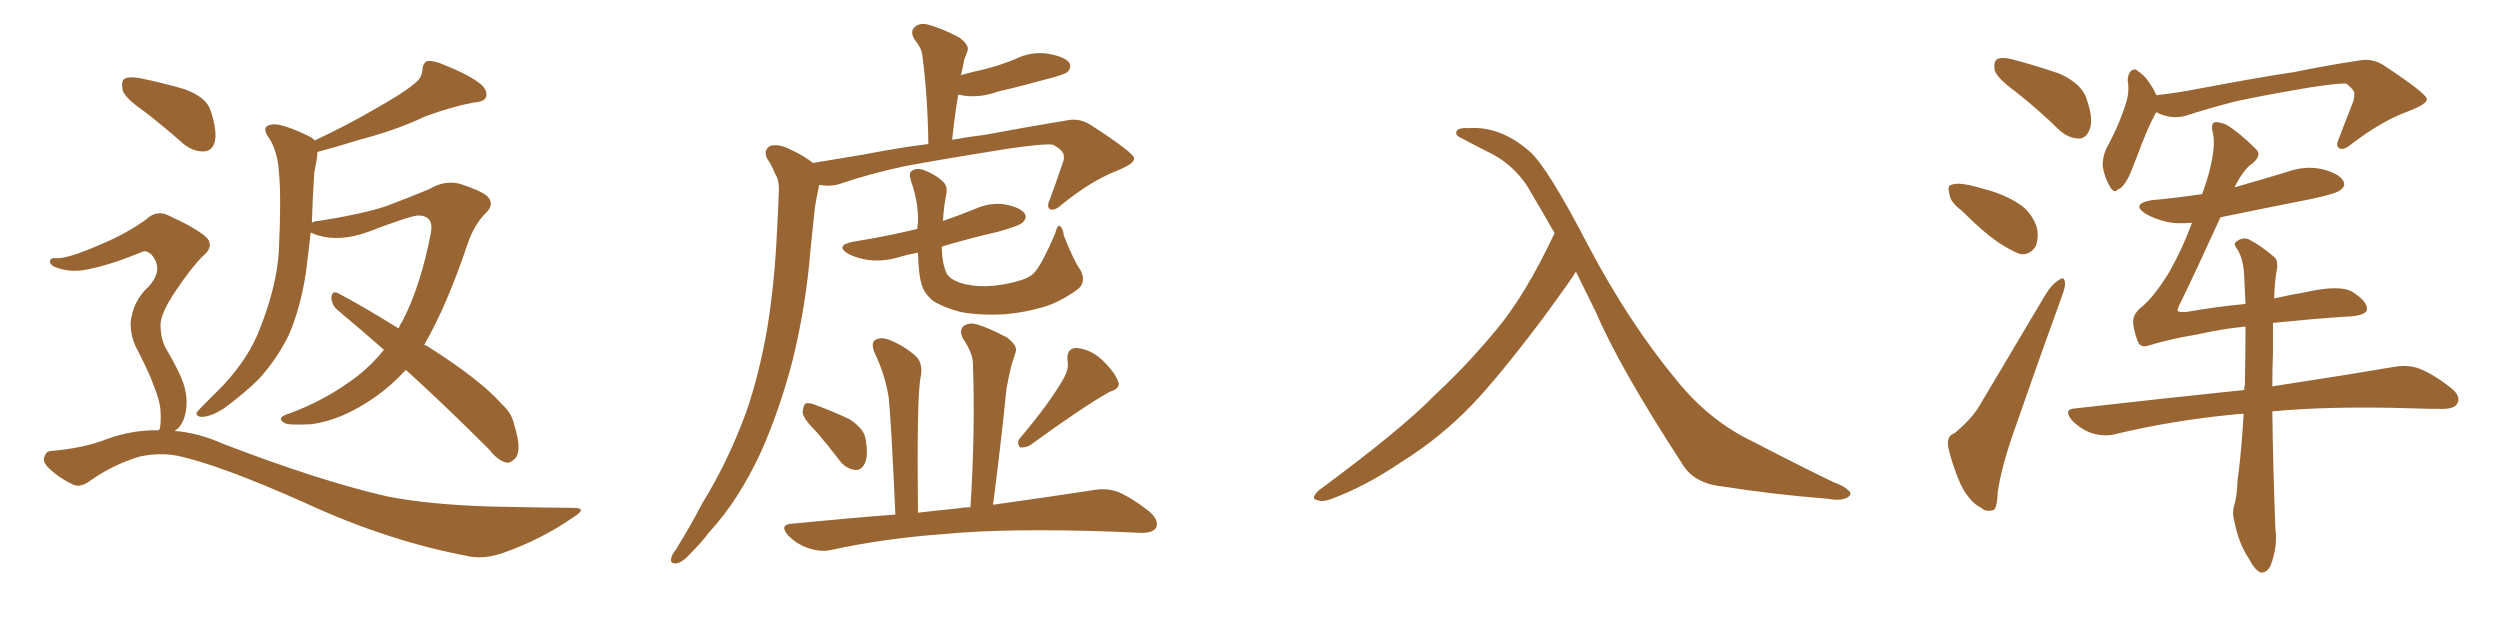 <svg xmlns="http://www.w3.org/2000/svg" xmlns:xlink="http://www.w3.org/1999/xlink" width="600" height="150"><path fill="#996633" padding="10" d="M97.41 88.77L97.41 88.77Q93.90 92.58 89.94 95.36L89.94 95.36Q81.88 100.93 74.71 101.81L74.71 101.81Q69.14 102.10 68.26 101.51L68.26 101.51Q66.50 100.49 68.41 99.61L68.41 99.61Q78.08 96.24 85.99 90.09L85.99 90.09Q89.36 87.45 92.14 83.94L92.14 83.94Q86.28 78.81 81.01 74.41L81.01 74.41Q79.54 73.10 79.54 71.34L79.54 71.34Q79.69 69.73 81.01 70.31L81.01 70.31Q86.43 73.10 95.65 78.81L95.65 78.81Q96.09 77.78 96.68 76.90L96.68 76.90Q101.07 68.26 103.42 55.81L103.42 55.81Q104.15 51.86 100.49 51.71L100.49 51.71Q98.58 51.71 88.33 55.66L88.33 55.66Q81.45 58.15 76.03 56.40L76.03 56.40Q75 55.96 74.56 55.81L74.56 55.81Q73.97 61.08 73.39 65.63L73.39 65.63Q72.07 73.97 69.43 80.13L69.43 80.13Q66.65 85.99 62.11 90.97L62.11 90.97Q58.74 94.34 53.76 98.00L53.76 98.00Q50.83 99.90 48.63 100.05L48.63 100.05Q47.02 100.05 47.17 99.02L47.17 99.02Q47.75 98.29 49.66 96.39L49.66 96.39Q51.56 94.48 53.47 92.58L53.47 92.58Q59.77 85.84 62.40 78.81L62.40 78.81Q66.50 68.41 66.94 59.91L66.94 59.91Q67.53 47.17 66.94 41.31L66.94 41.31Q66.65 36.62 64.75 33.40L64.75 33.40Q62.40 30.32 65.19 29.88L65.19 29.88Q67.38 29.44 74.12 32.67L74.12 32.67Q75 33.11 75.59 33.69L75.59 33.69Q84.23 29.59 90.38 25.93L90.38 25.93Q96.68 22.41 99.46 20.07L99.46 20.07Q101.37 18.60 101.37 16.70L101.37 16.70Q101.51 15.09 102.54 14.65L102.54 14.65Q104.30 14.50 106.49 15.53L106.49 15.53Q112.79 18.02 115.58 20.36L115.58 20.36Q117.19 21.97 116.60 23.44L116.60 23.44Q116.02 24.46 113.67 24.61L113.67 24.61Q108.25 25.63 101.95 27.98L101.95 27.98Q95.21 31.20 86.28 33.54L86.28 33.54Q80.13 35.45 76.17 36.47L76.17 36.47Q76.17 36.77 76.17 36.91L76.17 36.91Q76.03 38.53 75.44 41.31L75.44 41.31Q75 47.75 74.85 53.47L74.85 53.47Q75.44 53.03 76.46 53.03L76.46 53.03Q86.72 51.42 92.58 49.51L92.58 49.51Q98.44 47.31 102.98 45.41L102.98 45.41Q106.64 43.21 110.30 44.09L110.30 44.09Q114.99 45.56 116.89 47.02L116.89 47.02Q118.95 49.07 116.31 51.42L116.31 51.42Q113.67 54.20 112.21 58.59L112.21 58.59Q107.23 73.39 101.81 82.76L101.81 82.76Q102.39 82.91 102.98 83.35L102.98 83.35Q115.43 91.26 120.41 96.97L120.41 96.97Q122.90 99.17 123.49 102.25L123.49 102.25Q125.24 107.96 123.78 109.86L123.78 109.86Q122.61 111.18 121.58 111.04L121.58 111.04Q119.53 110.60 117.33 107.81L117.33 107.81Q106.79 97.27 97.41 88.77ZM34.72 26.81L34.72 26.81Q30.03 23.58 29.44 21.68L29.44 21.68Q29.00 19.48 29.88 18.90L29.88 18.90Q30.91 18.31 33.54 18.75L33.54 18.75Q39.26 19.92 44.24 21.39L44.24 21.39Q49.51 23.29 50.54 26.51L50.54 26.51Q52.15 31.35 51.56 33.98L51.56 33.98Q50.98 36.18 49.07 36.33L49.07 36.33Q46.44 36.47 44.09 34.57L44.09 34.57Q39.26 30.32 34.72 26.81ZM38.09 103.27L38.09 103.27L38.09 103.27Q38.23 102.98 38.38 102.83L38.38 102.83Q38.67 101.37 38.53 98.58L38.53 98.58Q38.38 96.24 36.91 92.58L36.91 92.58Q35.89 89.65 33.11 84.23L33.11 84.23Q31.35 81.15 31.35 77.49L31.35 77.49Q31.79 72.36 35.74 68.70L35.74 68.70Q39.40 64.60 36.33 61.08L36.33 61.08Q35.01 59.91 33.98 60.50L33.98 60.50Q26.22 63.72 20.51 64.75L20.51 64.75Q16.55 65.48 13.04 64.01L13.04 64.01Q11.87 63.43 12.01 62.55L12.01 62.55Q12.30 61.82 13.33 61.96L13.33 61.96Q15.97 62.26 24.32 58.59L24.32 58.59Q30.32 56.10 35.16 52.59L35.16 52.59Q37.79 50.10 41.02 52.00L41.02 52.00Q46.00 54.20 49.07 56.54L49.07 56.54Q51.86 58.89 48.63 61.52L48.63 61.52Q45.85 64.31 42.33 69.58L42.33 69.58Q38.53 75.15 38.53 77.93L38.53 77.93Q38.53 81.30 39.84 83.64L39.84 83.64Q43.36 89.65 44.24 92.72L44.24 92.72Q45.26 96.53 44.38 99.76L44.38 99.76Q43.65 102.39 41.89 103.42L41.89 103.42Q47.61 103.86 53.47 106.49L53.47 106.49Q76.76 115.43 92.72 119.09L92.72 119.09Q102.83 121.14 118.36 121.58L118.36 121.58Q132.71 121.88 137.55 121.88L137.55 121.88Q141.21 121.88 137.70 124.07L137.70 124.07Q129.93 129.49 120.70 132.71L120.70 132.71Q116.46 134.18 112.94 133.59L112.94 133.59Q93.16 129.93 73.24 120.70L73.24 120.70Q52.88 111.62 42.77 109.42L42.77 109.42Q38.38 108.54 33.54 109.57L33.54 109.57Q27.25 111.47 21.97 115.14L21.97 115.14Q19.34 117.19 17.58 116.31L17.58 116.31Q14.06 114.70 11.43 112.06L11.43 112.06Q10.11 110.60 10.69 109.57L10.69 109.57Q11.13 108.25 12.16 108.25L12.16 108.25Q20.36 107.52 25.78 105.32L25.78 105.32Q31.93 103.13 38.09 103.27ZM195.12 39.11L195.12 39.11Q201.12 38.09 207.42 37.06L207.42 37.06Q215.63 35.45 222.80 34.57L222.80 34.57Q222.66 23.00 221.34 13.18L221.34 13.18Q221.19 11.57 219.43 9.38L219.43 9.38Q218.41 7.62 219.43 6.59L219.43 6.59Q220.61 5.42 222.51 5.86L222.51 5.86Q225.59 6.59 230.13 8.94L230.13 8.94Q232.76 10.84 232.18 12.30L232.18 12.30Q231.88 13.18 231.45 14.21L231.45 14.21Q231.15 15.82 230.71 17.72L230.71 17.72Q230.57 17.87 230.57 18.02L230.57 18.02Q233.79 17.14 236.57 16.55L236.57 16.55Q240.38 15.53 243.60 14.21L243.60 14.21Q247.41 12.30 251.51 12.89L251.51 12.89Q255.62 13.62 256.64 15.09L256.64 15.09Q257.23 16.26 256.20 17.29L256.20 17.29Q255.76 17.72 252.69 18.60L252.69 18.60Q245.80 20.51 239.50 21.97L239.50 21.97Q235.55 23.44 231.59 23.00L231.59 23.00Q230.57 22.85 229.98 22.71L229.98 22.71Q229.10 27.83 228.52 33.54L228.52 33.54Q232.62 32.81 236.28 32.37L236.28 32.37Q247.27 30.32 256.20 28.86L256.20 28.86Q259.28 28.27 262.06 30.18L262.06 30.18Q272.02 36.62 272.17 37.94L272.17 37.94Q272.46 39.26 267.63 41.16L267.63 41.16Q261.77 43.51 255.03 48.93L255.03 48.93Q253.13 50.68 252.10 50.24L252.10 50.24Q251.07 49.80 251.95 47.90L251.95 47.90Q253.42 43.95 254.74 39.99L254.74 39.99Q255.47 38.23 255.32 37.65L255.32 37.65Q255.47 36.18 252.69 34.72L252.69 34.72Q250.49 34.42 241.55 35.74L241.55 35.74Q226.76 38.09 217.38 39.84L217.38 39.84Q208.89 41.60 201.27 44.24L201.27 44.24Q199.07 44.82 196.73 44.38L196.73 44.38Q196.58 44.38 196.58 44.53L196.58 44.53Q196.00 47.17 195.56 49.95L195.56 49.95Q195.12 54.49 194.53 59.77L194.53 59.77Q193.51 72.95 190.28 86.28L190.28 86.28Q187.21 98.14 182.67 108.40L182.67 108.40Q177.25 120.12 170.21 127.73L170.21 127.73Q168.31 130.22 165.97 132.57L165.97 132.57Q163.77 135.06 162.30 135.21L162.30 135.21Q160.69 135.35 161.13 133.89L161.13 133.89Q161.28 133.01 162.16 131.98L162.16 131.98Q165.53 126.56 168.60 120.70L168.60 120.70Q174.76 110.74 179.15 98.73L179.15 98.73Q182.23 89.79 184.13 78.81L184.13 78.81Q185.89 68.12 186.47 55.66L186.47 55.66Q186.77 50.54 186.91 46.14L186.91 46.14Q187.06 43.21 186.04 41.75L186.04 41.75Q185.16 39.55 184.13 38.09L184.13 38.09Q183.11 36.04 184.86 35.01L184.86 35.01Q186.91 34.42 189.70 35.89L189.70 35.89Q192.92 37.35 195.12 39.11ZM259.28 64.75L259.28 64.75Q260.74 67.53 258.84 69.29L258.84 69.29Q254.88 72.22 250.93 73.54L250.93 73.54Q246.09 75 241.11 75.44L241.11 75.44Q234.81 75.73 230.42 74.85L230.42 74.85Q226.17 73.68 223.97 72.22L223.97 72.22Q221.78 70.46 221.19 68.26L221.19 68.26Q220.46 66.06 220.31 60.64L220.31 60.64Q217.82 61.08 215.92 61.67L215.92 61.67Q212.11 62.84 208.45 62.40L208.45 62.40Q205.52 61.96 203.61 60.94L203.61 60.94Q200.24 58.89 204.79 58.01L204.79 58.01Q212.99 56.69 220.17 54.93L220.17 54.93Q220.17 53.91 220.31 53.32L220.31 53.32Q220.46 48.63 218.70 43.65L218.70 43.65Q217.97 41.46 218.85 41.02L218.85 41.02Q219.73 40.28 221.48 40.72L221.48 40.72Q224.56 41.89 226.03 43.36L226.03 43.36Q227.64 44.53 227.05 46.88L227.05 46.88Q226.46 49.95 226.32 53.03L226.32 53.03Q230.13 51.71 233.79 50.24L233.79 50.24Q237.60 48.49 241.26 49.07L241.26 49.07Q244.92 49.80 245.95 51.27L245.95 51.27Q246.53 52.29 245.51 53.32L245.51 53.32Q244.78 54.20 239.36 55.66L239.36 55.66Q232.32 57.28 226.03 59.18L226.03 59.18Q226.03 59.47 226.03 59.91L226.03 59.91Q226.17 63.43 227.20 65.63L227.20 65.63Q227.93 66.94 230.27 67.82L230.27 67.82Q232.91 68.70 236.43 68.70L236.43 68.70Q240.53 68.55 244.04 67.53L244.04 67.53Q247.41 66.65 248.44 65.19L248.44 65.19Q250.20 63.13 253.27 55.96L253.27 55.96Q253.71 54.05 254.30 54.20L254.30 54.20Q255.18 54.79 255.32 56.54L255.32 56.54Q257.81 62.84 259.28 64.75ZM196.14 103.86L196.14 103.86Q192.77 100.49 192.63 99.02L192.63 99.02Q192.77 97.27 193.36 96.83L193.36 96.83Q194.38 96.53 196.29 97.41L196.29 97.41Q200.24 98.88 203.91 100.63L203.91 100.63Q207.28 102.83 207.71 105.18L207.71 105.18Q208.45 109.28 207.57 111.18L207.57 111.18Q206.69 112.94 205.22 112.79L205.22 112.79Q203.03 112.50 201.56 110.60L201.56 110.60Q198.78 106.93 196.14 103.86ZM255.18 90.97L255.18 90.97Q256.64 88.48 256.20 86.57L256.20 86.57Q255.91 83.64 258.25 83.50L258.25 83.50Q261.77 83.79 264.55 86.43L264.55 86.43Q267.48 89.21 268.36 91.55L268.36 91.55Q269.09 93.16 266.31 94.04L266.31 94.04Q260.01 97.56 247.12 106.93L247.12 106.93Q245.80 107.52 244.78 107.37L244.78 107.37Q243.90 106.20 244.78 105.18L244.78 105.18Q251.95 96.68 255.18 90.97ZM232.91 121.73L232.91 121.73L232.91 121.73Q234.08 103.27 233.50 87.30L233.50 87.30Q233.50 84.81 231.15 81.30L231.15 81.30Q230.13 79.39 231.15 78.37L231.15 78.37Q232.32 77.34 234.23 77.78L234.23 77.78Q237.30 78.66 241.70 81.01L241.70 81.01Q244.34 83.06 243.75 84.52L243.75 84.52Q243.31 85.84 242.72 87.74L242.72 87.74Q242.14 90.09 241.55 93.31L241.55 93.31Q240.23 106.49 238.33 121.14L238.33 121.14Q252.98 119.09 262.35 117.63L262.35 117.63Q265.58 117.04 268.36 118.07L268.36 118.07Q271.73 119.53 275.83 122.75L275.83 122.75Q278.32 124.95 277.44 126.71L277.44 126.71Q276.42 128.03 273.63 127.88L273.63 127.88Q270.56 127.73 267.04 127.59L267.04 127.59Q241.70 126.71 226.61 128.17L226.61 128.17Q212.26 129.20 199.51 131.98L199.51 131.98Q197.17 132.57 193.95 131.54L193.95 131.54Q191.31 130.66 189.11 128.47L189.11 128.47Q186.91 125.83 190.14 125.68L190.14 125.68Q203.32 124.37 214.89 123.49L214.89 123.49Q213.87 100.78 213.28 95.36L213.28 95.36Q212.40 89.79 209.77 84.38L209.77 84.38Q209.03 82.18 210.06 81.59L210.06 81.59Q211.23 80.86 213.13 81.45L213.13 81.45Q216.65 82.76 219.73 85.40L219.73 85.40Q221.48 87.01 221.04 90.09L221.04 90.09Q220.46 92.29 220.31 101.22L220.31 101.22Q220.17 109.86 220.31 123.05L220.31 123.05Q225.29 122.46 229.83 122.02L229.83 122.02Q231.45 121.73 232.91 121.73ZM378.22 65.19L378.22 65.19L378.22 65.19Q377.64 66.36 370.46 76.17L370.46 76.17Q359.91 90.23 353.17 97.27L353.17 97.27Q345.70 105.03 336.33 110.89L336.33 110.89Q327.69 116.75 319.34 119.82L319.34 119.82Q317.29 120.56 315.97 119.97L315.97 119.97Q314.50 119.68 316.41 117.77L316.41 117.77Q336.62 102.83 344.24 94.92L344.24 94.92Q352.00 87.74 359.03 79.25L359.03 79.25Q366.06 70.90 373.10 55.96L373.10 55.96Q369.87 50.24 366.36 44.38L366.36 44.38Q363.13 39.70 358.30 37.06L358.30 37.06Q353.91 34.86 350.68 33.11L350.68 33.11Q349.66 32.67 349.51 32.08L349.51 32.08Q349.37 31.49 349.95 31.05L349.95 31.05Q350.98 30.62 352.44 30.76L352.44 30.76Q360.06 30.18 367.09 36.33L367.09 36.33Q371.34 39.99 381.15 58.89L381.15 58.89Q390.97 77.49 402.39 91.26L402.39 91.26Q410.30 101.07 420.85 106.05L420.85 106.05Q431.54 111.62 440.04 115.72L440.04 115.72Q442.53 116.60 443.55 117.63L443.55 117.63Q444.87 118.65 443.12 119.53L443.12 119.53Q441.50 120.26 438.43 119.68L438.43 119.68Q425.39 118.65 413.38 116.75L413.38 116.75Q406.35 116.02 403.56 111.04L403.56 111.04Q388.77 88.33 382.91 74.71L382.91 74.71Q380.57 70.02 378.22 65.19ZM483.69 21.97L483.69 21.97Q479.30 18.75 478.71 16.85L478.71 16.85Q478.42 14.79 479.30 14.21L479.30 14.21Q480.47 13.62 482.81 14.21L482.81 14.21Q488.96 15.82 494.38 17.72L494.38 17.72Q499.80 20.21 500.83 23.88L500.83 23.88Q502.44 28.56 501.56 30.91L501.56 30.91Q500.83 33.11 499.07 33.25L499.07 33.25Q496.58 33.25 494.38 31.35L494.38 31.35Q488.96 26.07 483.69 21.97ZM470.80 50.54L470.80 50.54Q468.02 48.49 467.87 46.58L467.87 46.58Q467.29 44.53 468.31 44.38L468.31 44.38Q469.63 43.80 472.41 44.38L472.41 44.38Q474.46 44.82 476.37 45.41L476.37 45.41Q480.91 46.58 484.57 48.93L484.57 48.93Q487.50 50.83 488.82 54.49L488.82 54.49Q489.40 56.98 488.53 59.18L488.53 59.18Q487.06 61.38 484.72 60.94L484.72 60.94Q482.81 60.21 480.47 58.74L480.47 58.74Q476.66 56.40 470.80 50.54ZM469.04 104.00L469.04 104.00Q473.14 100.63 475.05 97.41L475.05 97.41Q482.37 85.11 490.72 71.04L490.72 71.04Q492.33 68.26 494.09 67.24L494.09 67.24Q495.41 66.21 495.56 67.68L495.56 67.68Q495.85 68.55 494.82 71.19L494.82 71.19Q489.55 85.69 483.84 102.10L483.84 102.10Q480.32 111.91 479.44 118.21L479.44 118.21Q479.30 122.31 478.27 122.46L478.27 122.46Q476.51 122.90 475.49 121.88L475.49 121.88Q472.71 120.56 470.51 116.16L470.51 116.16Q468.46 111.33 467.58 107.37L467.58 107.37Q467.14 104.59 469.04 104.00ZM517.53 26.95L517.53 26.95Q517.24 27.25 517.09 27.69L517.09 27.69Q515.63 30.18 512.84 37.65L512.84 37.65Q511.23 41.89 510.64 42.92L510.64 42.92Q509.33 45.26 508.30 45.41L508.30 45.41Q507.42 46.58 506.40 44.82L506.40 44.82Q505.08 42.63 504.64 39.84L504.64 39.84Q504.64 36.91 506.10 34.57L506.10 34.57Q508.89 29.30 510.35 24.32L510.35 24.32Q511.08 22.12 510.64 19.04L510.64 19.04Q510.79 17.43 511.67 16.85L511.67 16.85Q512.55 16.41 512.99 16.99L512.99 16.99Q514.60 18.02 515.48 19.34L515.48 19.34Q516.94 21.39 517.53 22.85L517.53 22.85Q522.66 22.27 527.93 21.24L527.93 21.24Q541.85 18.60 550.63 17.29L550.63 17.29Q559.28 15.53 566.31 14.50L566.31 14.50Q569.53 13.92 572.31 15.82L572.31 15.82Q582.28 22.41 582.42 23.73L582.42 23.73Q582.71 24.90 577.73 26.81L577.73 26.81Q571.73 29.00 564.55 34.42L564.55 34.42Q562.50 36.18 561.47 35.60L561.47 35.60Q560.45 35.16 561.33 33.25L561.33 33.25Q562.94 29.00 564.40 25.34L564.40 25.34Q565.14 23.44 564.99 22.85L564.99 22.85Q565.43 21.83 563.09 20.07L563.09 20.07Q561.33 19.92 554.59 20.95L554.59 20.95Q543.31 22.85 536.57 24.32L536.57 24.32Q530.27 25.93 524.41 27.83L524.41 27.83Q521.04 28.71 517.53 26.95ZM538.48 99.32L538.48 99.32L538.48 99.32Q537.30 99.32 536.28 99.46L536.28 99.46Q521.19 100.93 507.86 104.15L507.86 104.15Q505.37 104.88 502.15 104.00L502.15 104.00Q499.51 103.13 497.31 100.93L497.31 100.93Q494.97 98.14 498.19 98.00L498.19 98.00Q520.02 95.51 538.62 93.60L538.62 93.60Q538.62 92.87 538.77 92.29L538.77 92.29Q538.92 84.52 538.92 78.37L538.92 78.37Q533.06 78.96 527.34 80.27L527.34 80.27Q520.31 81.45 515.77 82.91L515.77 82.91Q513.57 83.64 512.99 81.74L512.99 81.74Q512.11 79.39 511.96 77.49L511.96 77.49Q511.82 75.29 514.16 73.54L514.16 73.54Q517.09 71.04 520.61 65.33L520.61 65.33Q523.68 59.91 526.03 53.61L526.03 53.61Q526.03 53.47 526.03 53.47L526.03 53.47Q522.66 53.76 520.31 53.32L520.31 53.32Q517.09 52.59 514.89 51.27L514.89 51.27Q511.38 48.93 516.36 48.05L516.36 48.05Q522.66 47.46 528.52 46.58L528.52 46.58Q529.69 43.36 530.27 41.02L530.27 41.02Q531.74 35.30 531.15 32.23L531.15 32.23Q530.42 29.44 531.74 29.30L531.74 29.30Q532.76 29.30 534.23 29.88L534.23 29.88Q537.45 31.79 541.55 35.89L541.55 35.89Q542.87 37.35 540.53 39.26L540.53 39.26Q538.48 40.58 536.28 44.97L536.28 44.97Q542.43 43.21 548.73 41.31L548.73 41.31Q553.13 39.70 557.23 40.58L557.23 40.58Q561.33 41.60 562.35 43.36L562.35 43.36Q563.09 44.53 561.77 45.56L561.77 45.56Q560.89 46.44 554.74 47.75L554.74 47.75Q543.60 49.95 532.91 52.15L532.91 52.15Q526.90 65.33 523.39 72.51L523.39 72.51Q522.51 74.12 522.66 74.56L522.66 74.56Q522.66 75 524.85 74.85L524.85 74.85Q532.32 73.54 538.92 72.95L538.92 72.95Q538.77 69.43 538.62 66.65L538.62 66.65Q538.48 62.26 537.01 59.91L537.01 59.91Q535.84 58.45 536.72 58.01L536.72 58.01Q538.18 56.84 539.65 57.42L539.65 57.42Q542.58 58.89 545.80 61.67L545.80 61.67Q546.68 62.40 546.53 64.31L546.53 64.31Q545.95 66.80 545.80 71.63L545.80 71.63Q549.61 70.75 553.13 70.17L553.13 70.17Q561.47 68.26 564.55 70.02L564.55 70.02Q568.21 72.36 568.07 74.27L568.07 74.27Q567.92 75.88 562.50 76.03L562.50 76.03Q555.76 76.46 545.51 77.49L545.51 77.49Q545.51 80.71 545.51 84.81L545.51 84.81Q545.36 88.62 545.36 92.72L545.36 92.72Q563.53 89.94 574.66 88.04L574.66 88.04Q577.88 87.45 580.66 88.48L580.66 88.48Q584.03 89.79 588.13 93.02L588.13 93.02Q590.77 95.07 589.75 96.83L589.75 96.83Q589.16 98.14 586.08 98.14L586.08 98.14Q582.71 98.14 579.05 98.00L579.05 98.00Q559.13 97.41 545.36 98.73L545.36 98.73Q545.51 111.91 546.09 126.86L546.09 126.86Q546.68 131.25 544.92 135.79L544.92 135.79Q544.04 137.55 542.58 137.40L542.58 137.40Q541.26 136.96 539.79 134.18L539.79 134.18Q537.30 130.52 536.28 125.24L536.28 125.24Q535.69 123.34 536.13 121.58L536.13 121.58Q536.87 119.38 537.01 115.28L537.01 115.28Q537.89 109.13 538.48 99.32Z"/></svg>